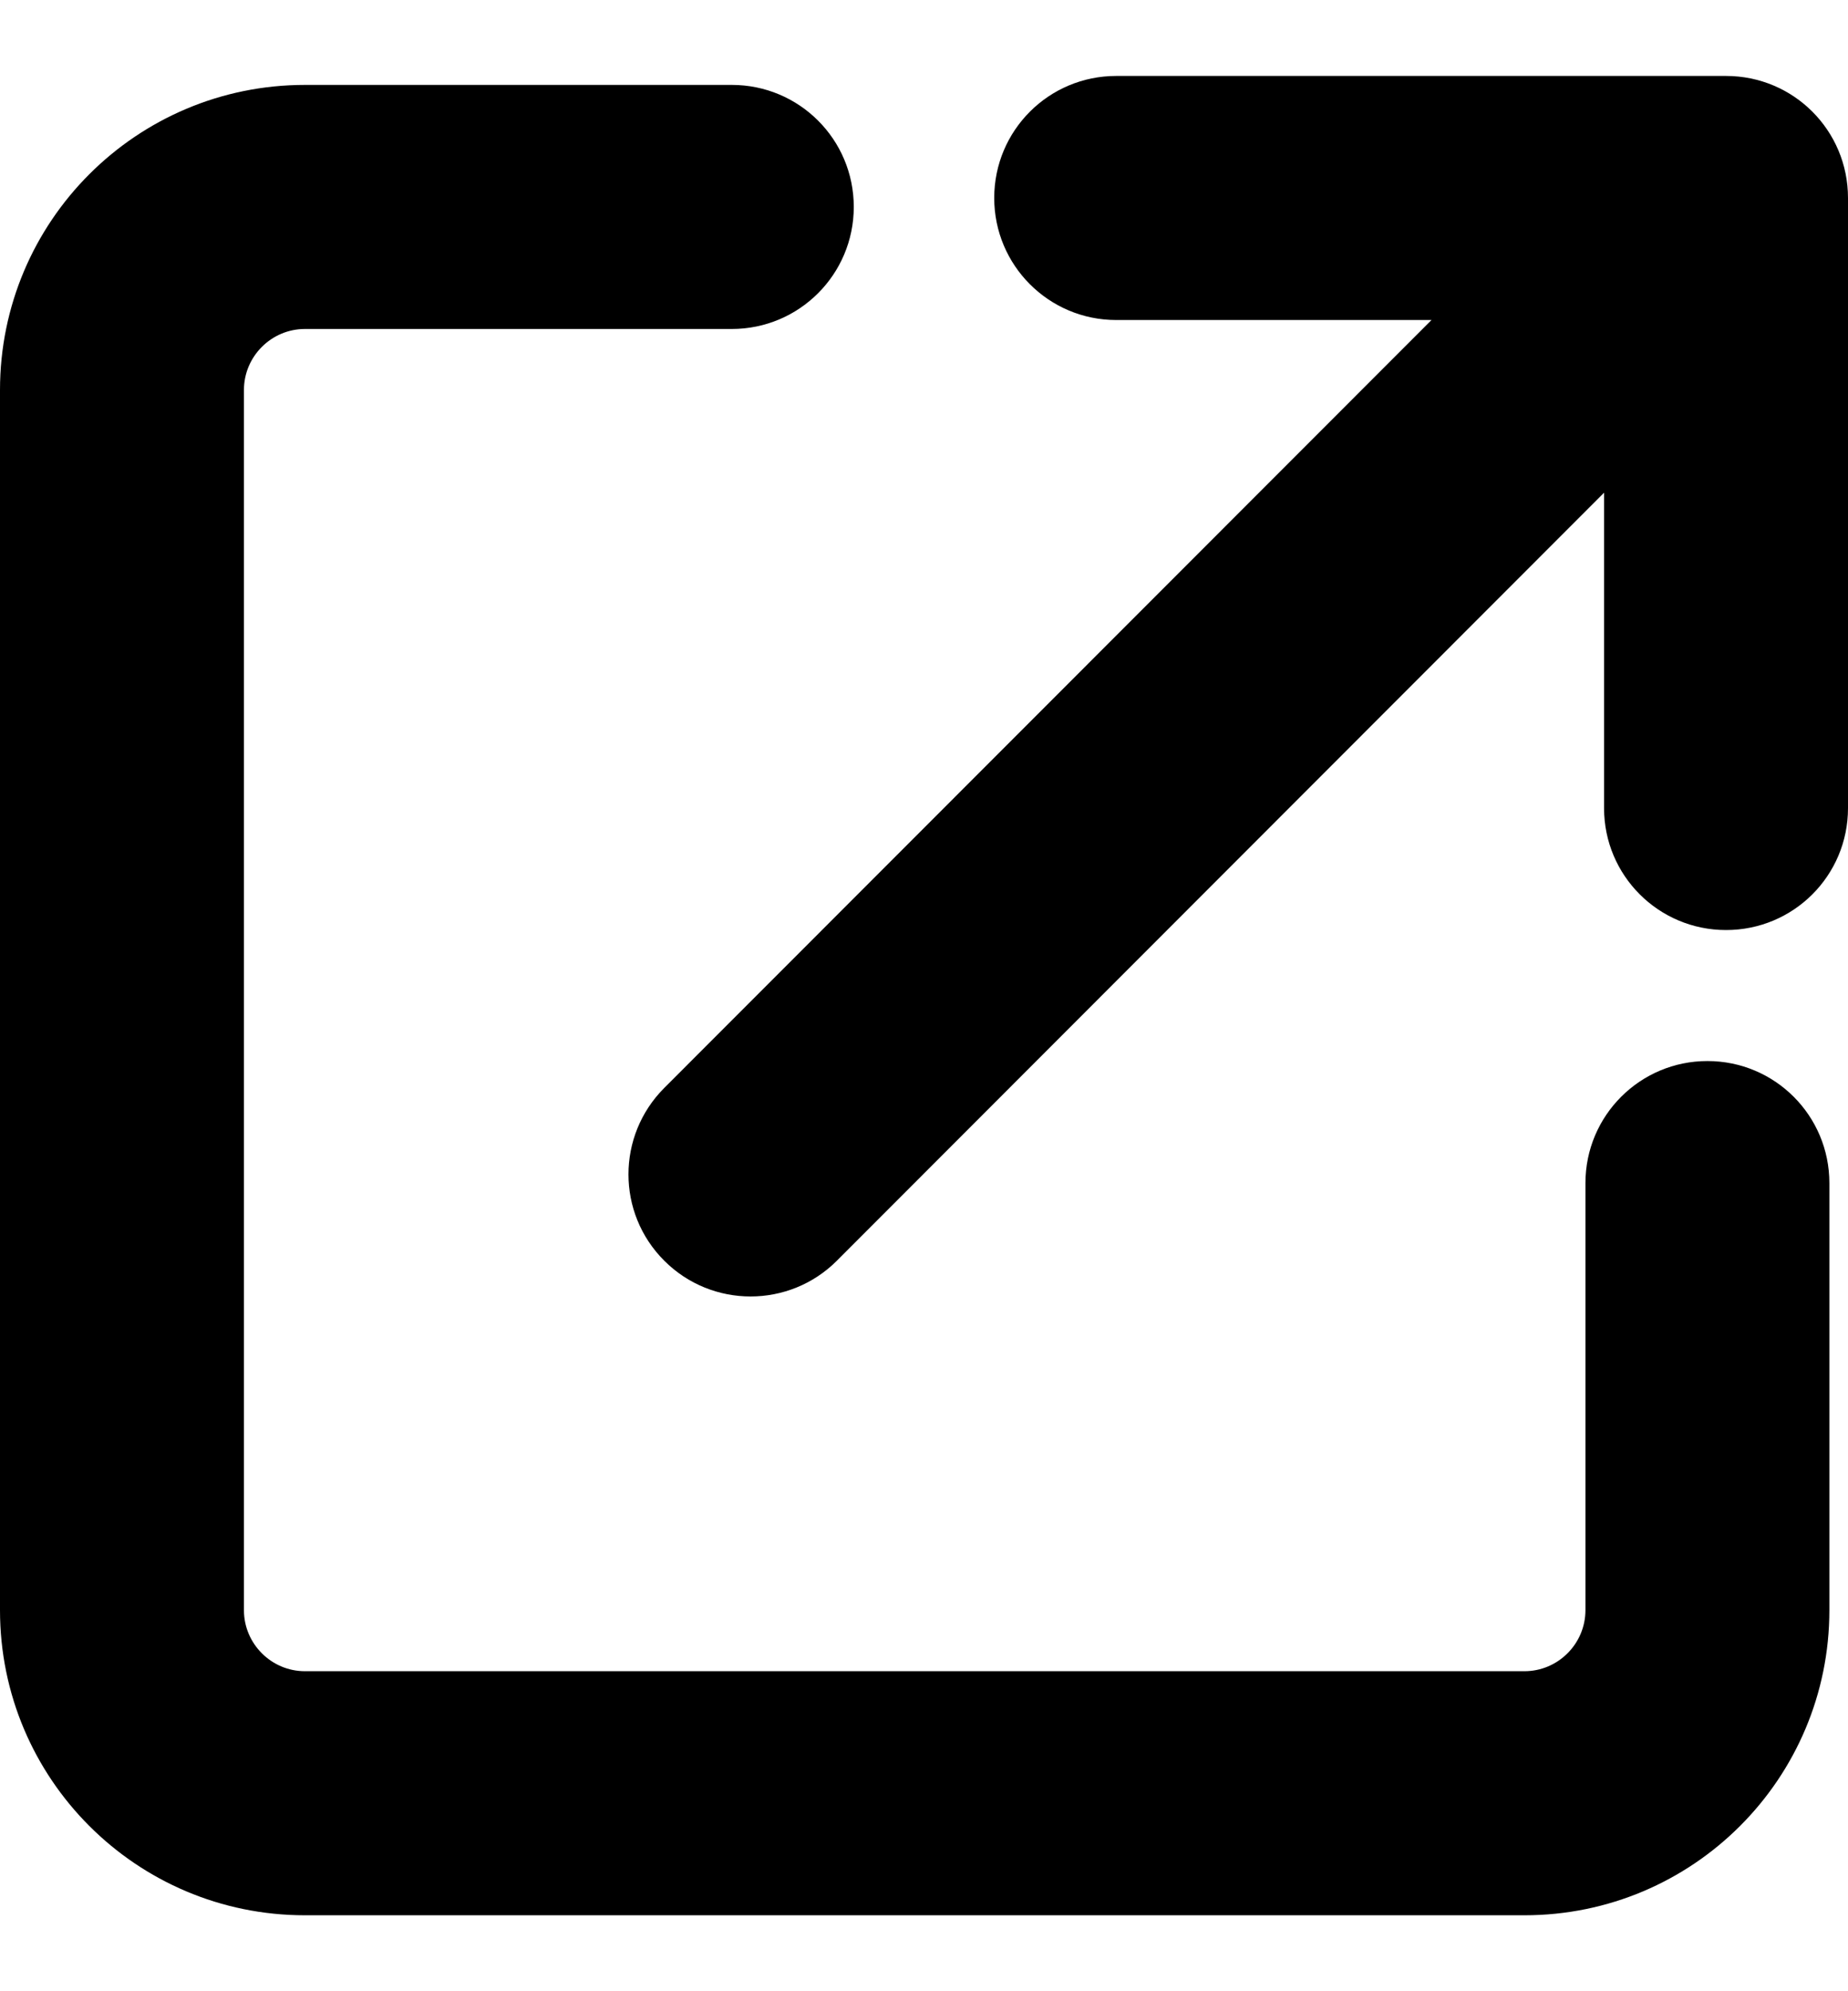 <svg width="13" height="14" viewBox="0 0 13 14" fill="none" xmlns="http://www.w3.org/2000/svg">
<path d="M2.145 0.597C0.96 0.597 0 1.557 0 2.742V11.321C0 12.506 0.96 13.466 2.145 13.466H10.724C11.909 13.466 12.869 12.506 12.869 11.321V8.318C12.869 7.844 12.486 7.46 12.011 7.46C11.537 7.46 11.153 7.844 11.153 8.318V11.321C11.153 11.557 10.96 11.75 10.724 11.75H2.145C1.909 11.75 1.716 11.557 1.716 11.321V2.742C1.716 2.506 1.909 2.313 2.145 2.313H5.148C5.622 2.313 6.006 1.929 6.006 1.455C6.006 0.98 5.622 0.597 5.148 0.597H2.145Z" fill="black"/>
<path d="M7.852 0.534C7.378 0.534 6.994 0.917 6.994 1.392C6.994 1.866 7.378 2.25 7.852 2.25H10.07L4.673 7.649C4.337 7.985 4.337 8.529 4.673 8.864C5.008 9.199 5.552 9.199 5.887 8.864L11.284 3.464V5.682C11.284 6.156 11.668 6.539 12.142 6.539C12.617 6.539 13 6.156 13 5.682V1.392C13 0.917 12.617 0.534 12.142 0.534H7.852Z" fill="black"/>
</svg>
